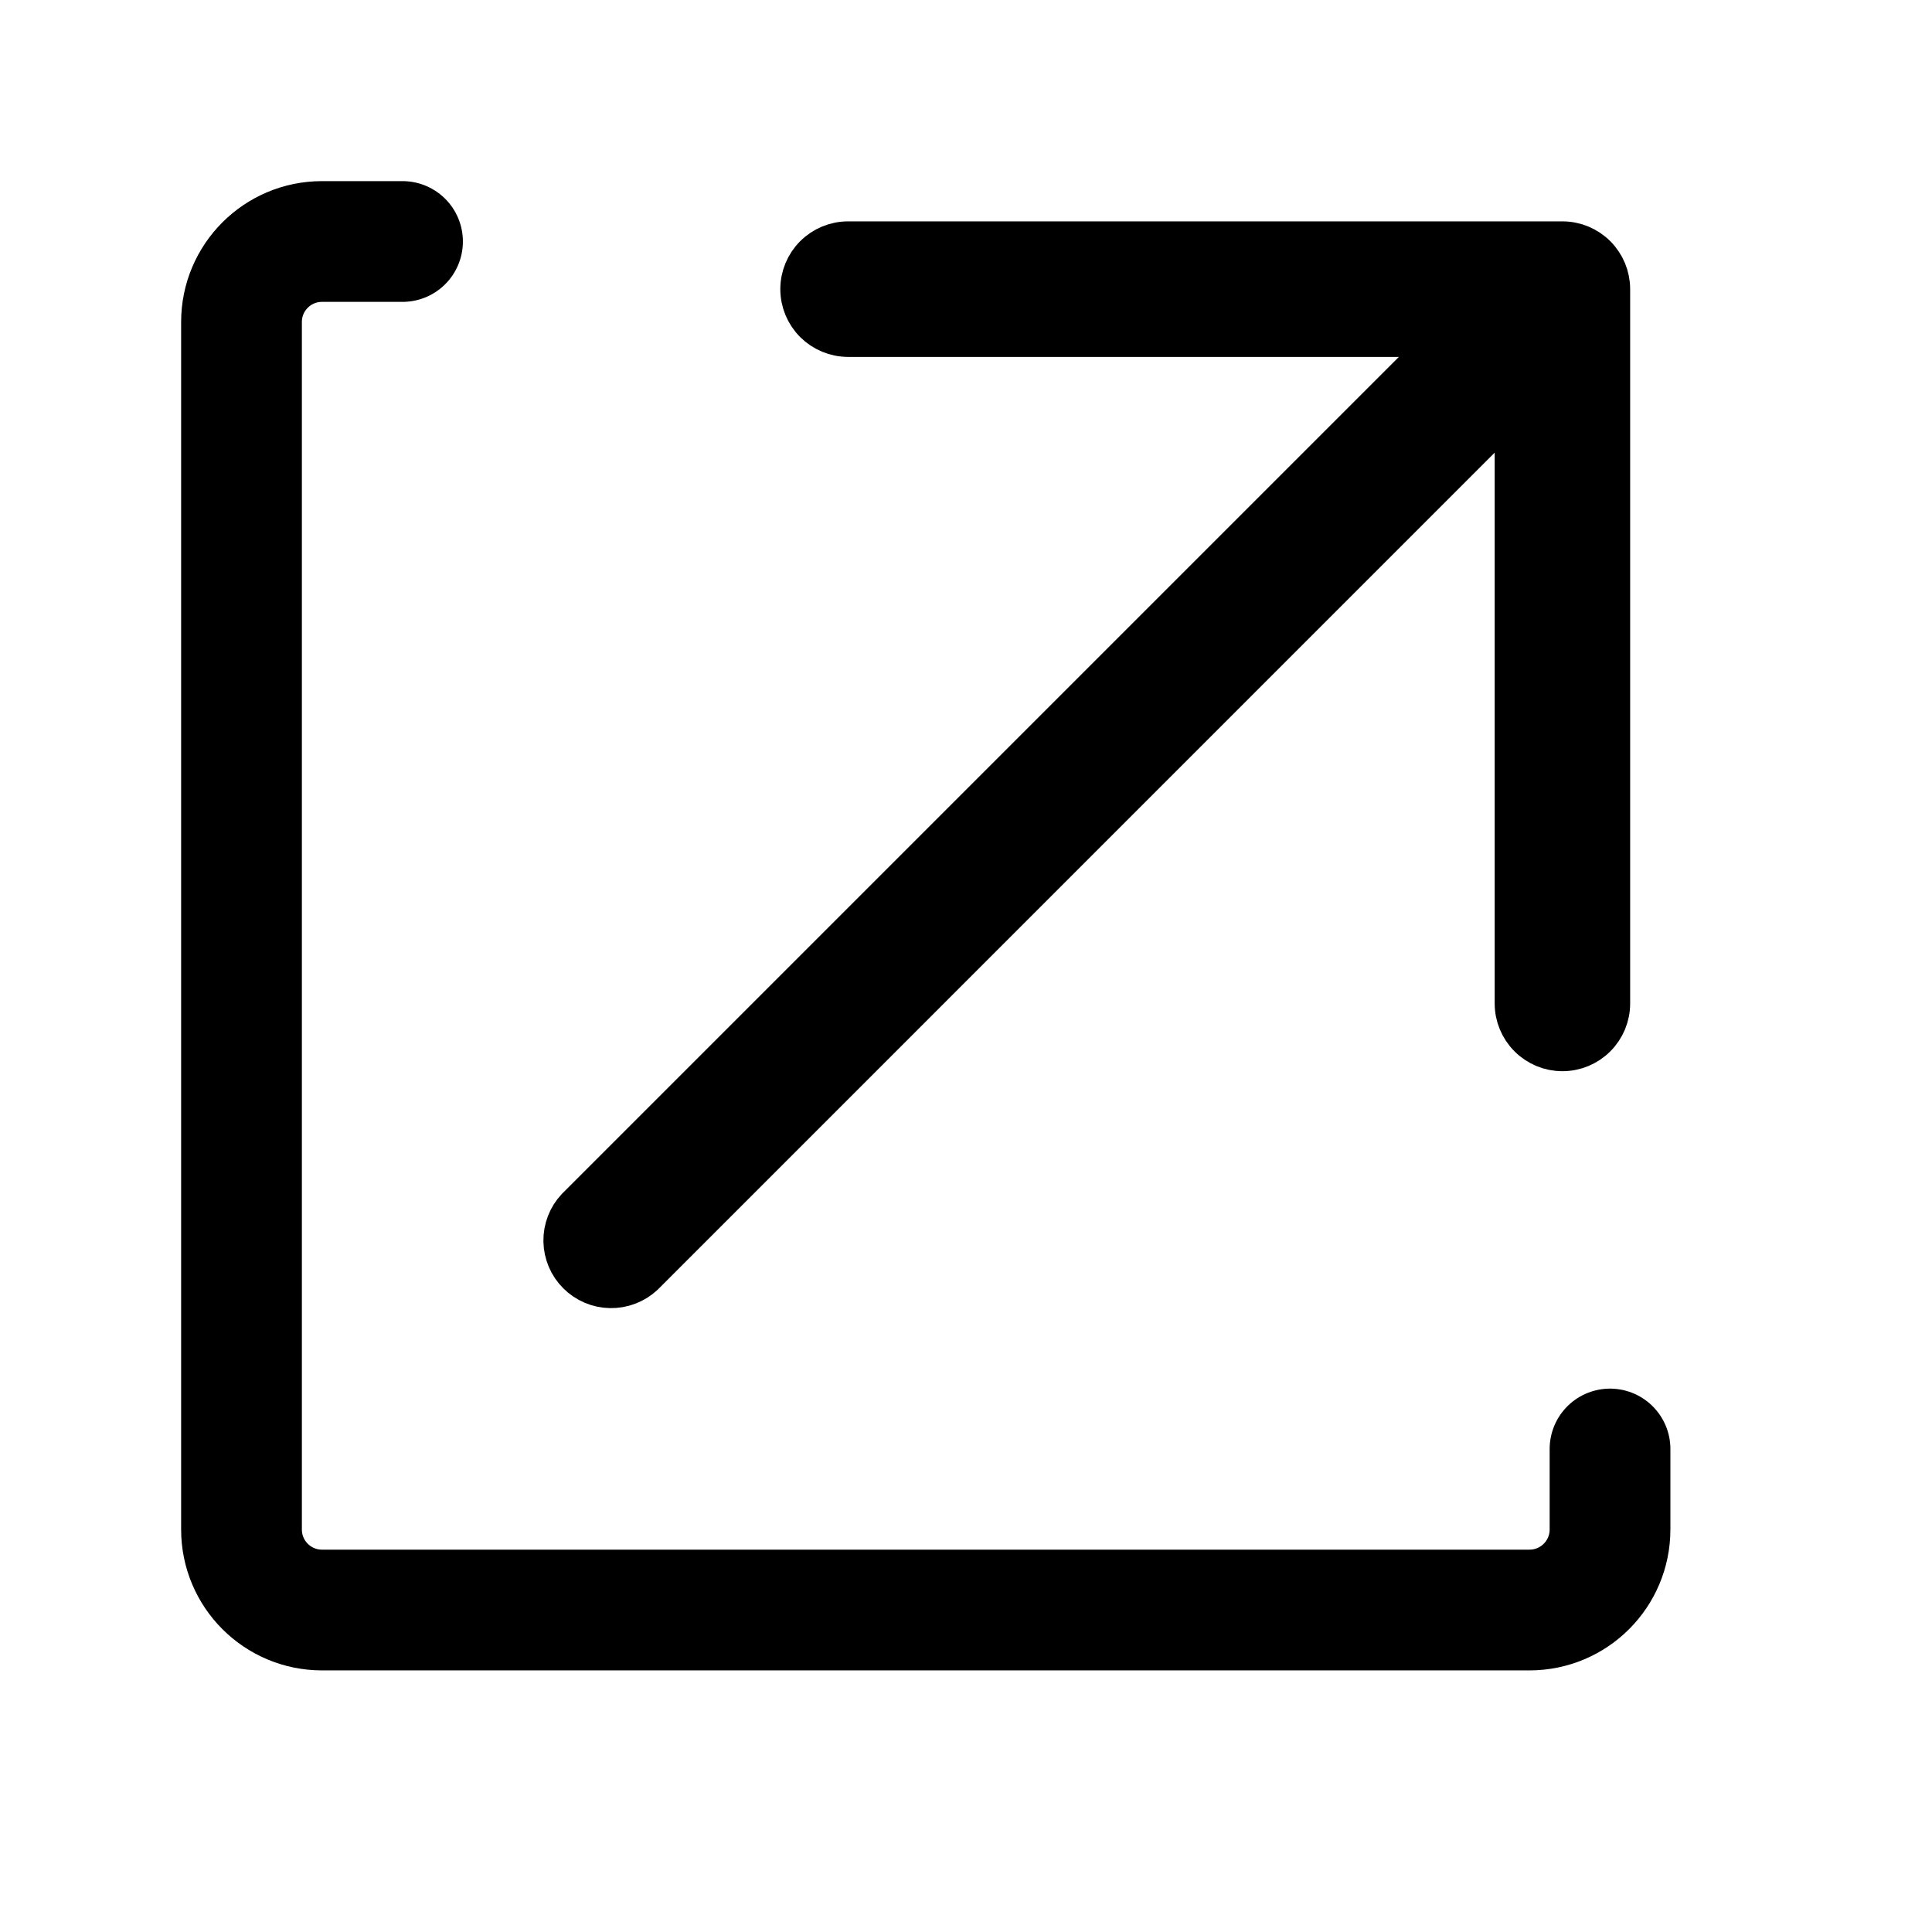 <svg width="32" height="32" viewBox="0 0 32 32" fill="none" xmlns="http://www.w3.org/2000/svg">
<path fill-rule="evenodd" clip-rule="evenodd" d="M14.047 4L25.878 4C26.088 4 26.288 4.083 26.436 4.231C26.584 4.379 26.667 4.58 26.667 4.789L26.667 16.62C26.667 16.83 26.584 17.03 26.436 17.178C26.288 17.326 26.088 17.409 25.878 17.409C25.669 17.409 25.469 17.326 25.321 17.178C25.173 17.03 25.09 16.83 25.09 16.62L25.09 6.692L10.661 21.122C10.511 21.261 10.313 21.337 10.109 21.333C9.905 21.33 9.71 21.247 9.565 21.102C9.42 20.958 9.338 20.763 9.334 20.558C9.331 20.354 9.406 20.156 9.546 20.007L23.975 5.578L14.047 5.578C13.838 5.578 13.637 5.494 13.489 5.347C13.341 5.199 13.258 4.998 13.258 4.789C13.258 4.58 13.341 4.379 13.489 4.231C13.637 4.083 13.838 4 14.047 4Z" fill="black" stroke="black" stroke-width="0.667"/>
<path d="M6.667 4H5.333C4.597 4 4 4.597 4 5.333V25.333C4 26.07 4.597 26.667 5.333 26.667H25.333C26.07 26.667 26.667 26.07 26.667 25.333V24" stroke="black" stroke-width="2" stroke-linecap="round"/>
</svg>
